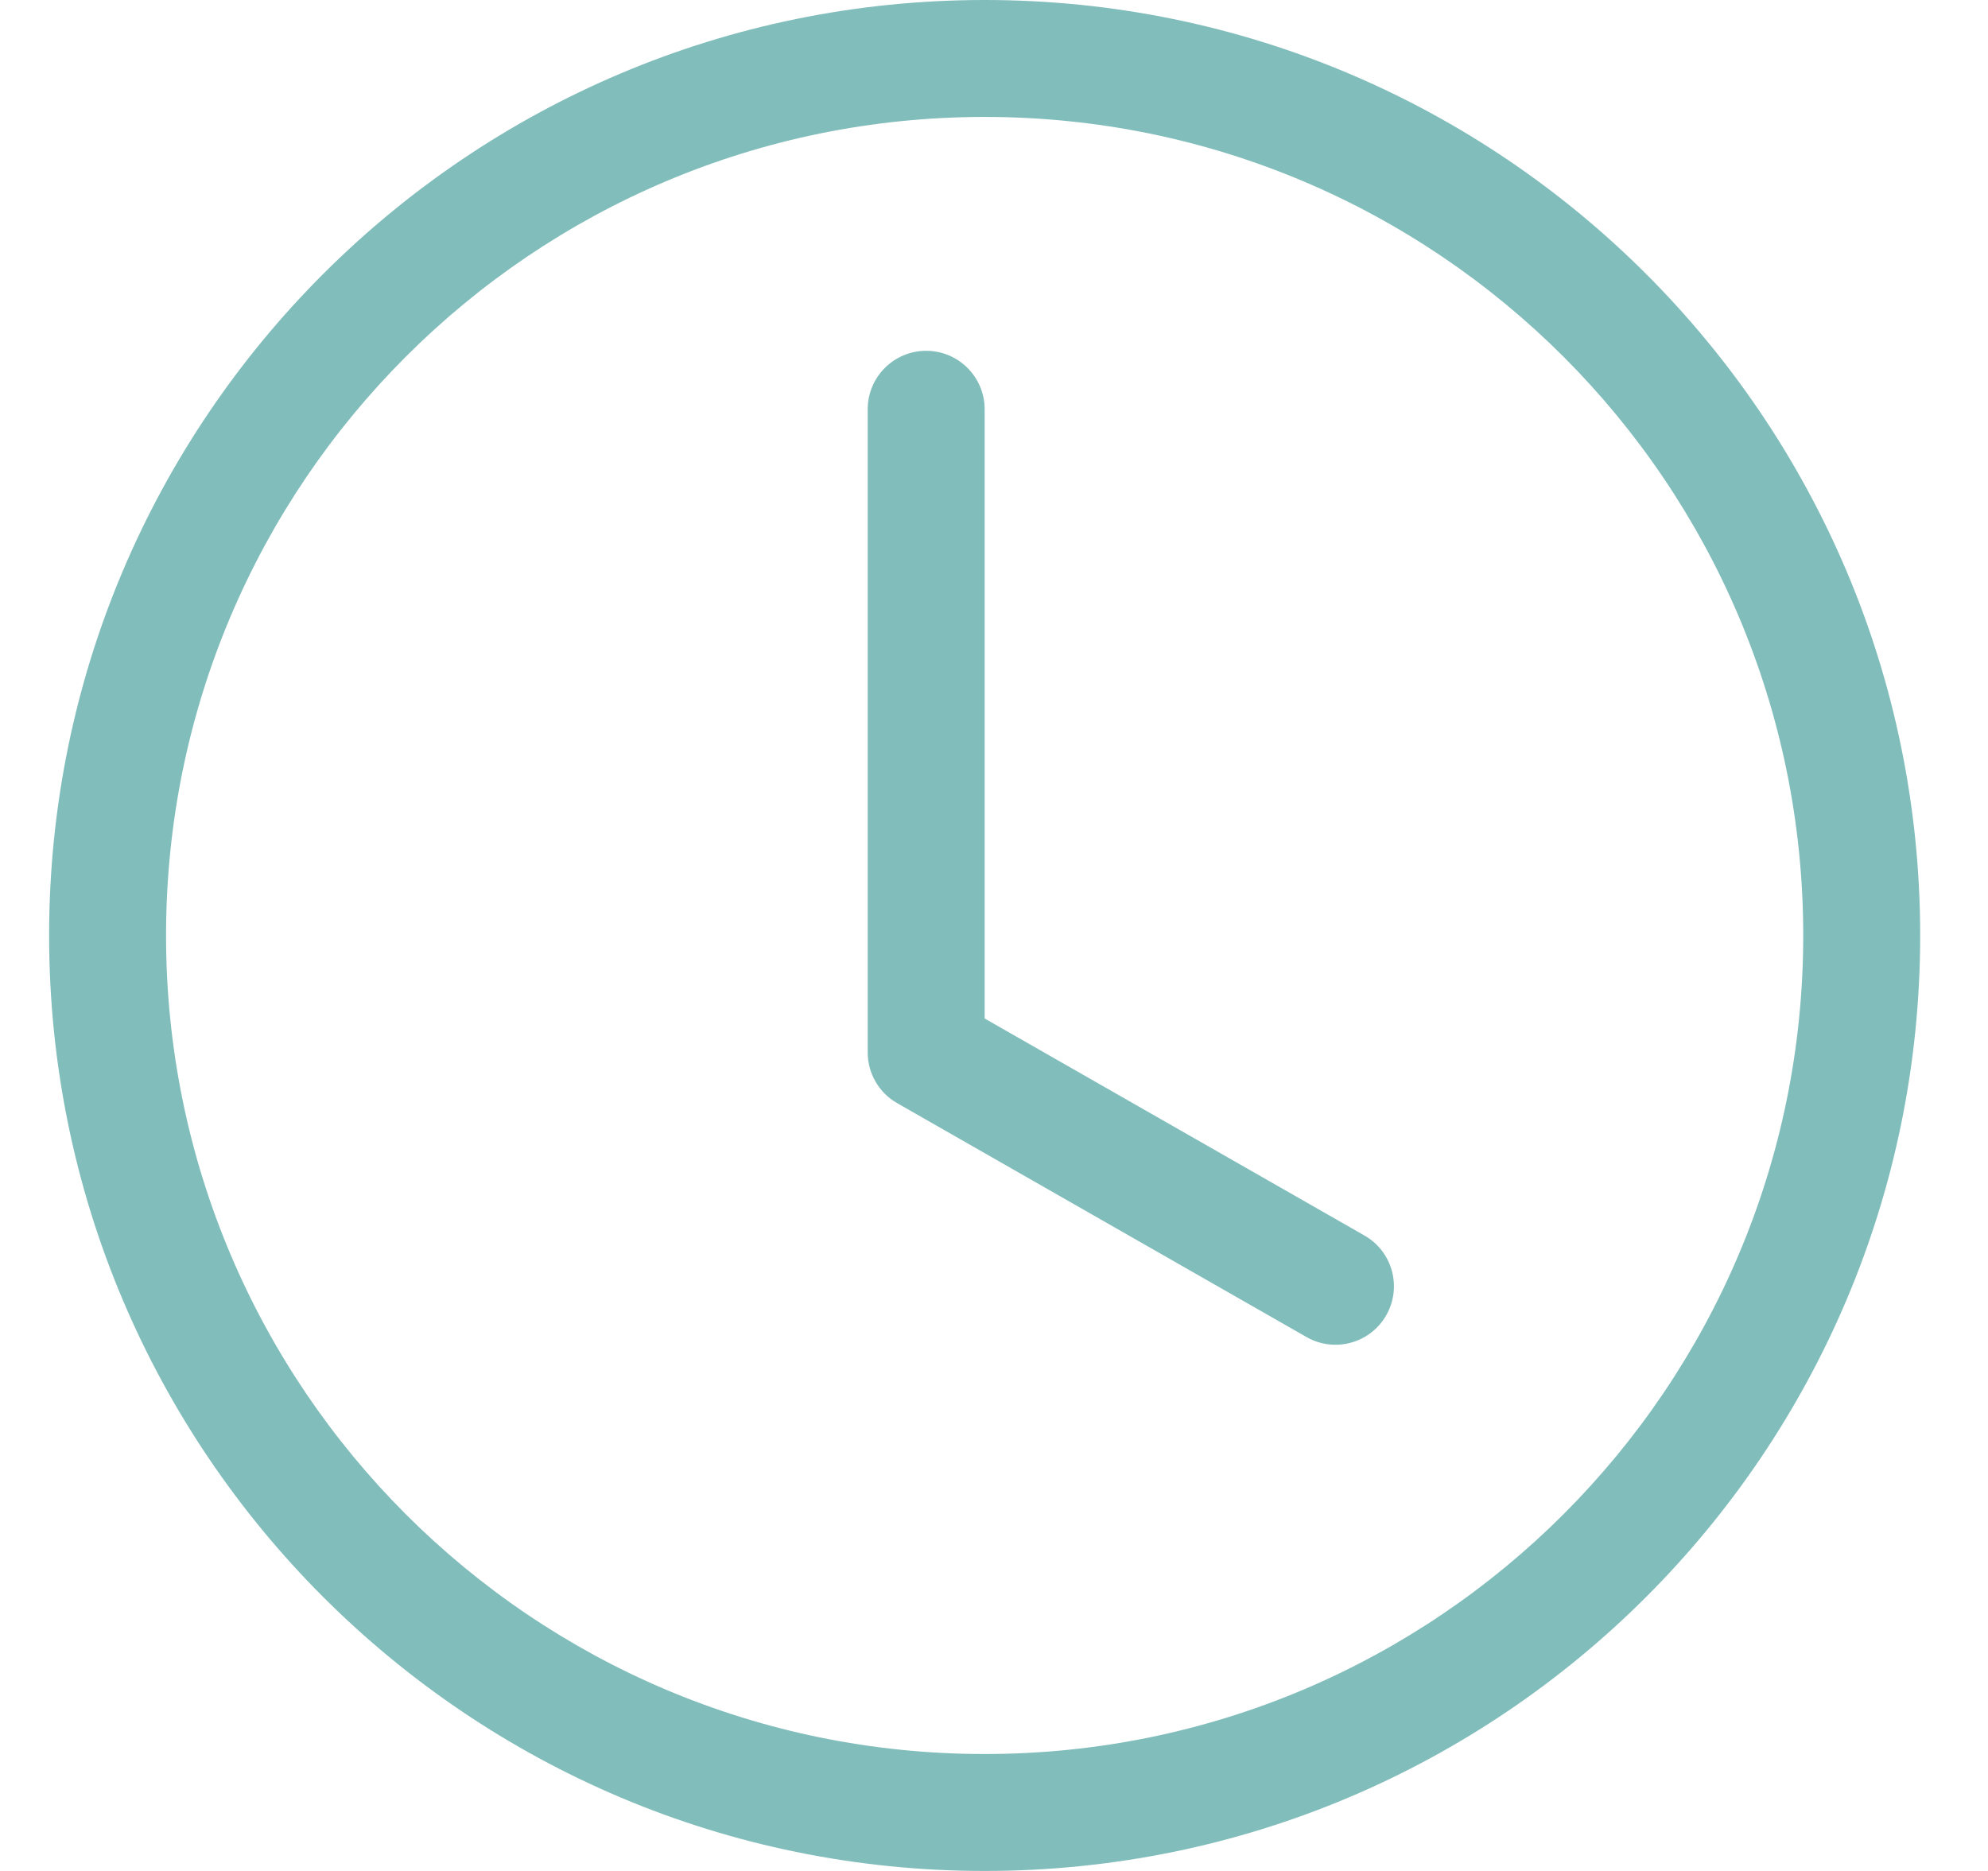 <svg width="17" height="16" viewBox="0 0 17 16" fill="none" xmlns="http://www.w3.org/2000/svg">
    <path d="M8.42 3.5C8.42 3.224 8.196 3 7.92 3C7.644 3 7.42 3.224 7.42 3.5V9C7.42 9.179 7.516 9.345 7.672 9.434L11.172 11.434C11.412 11.571 11.717 11.488 11.854 11.248C11.991 11.008 11.908 10.703 11.668 10.566L8.42 8.71V3.5Z" fill="#81BDBB"/>
    <path d="M8.42 16C12.838 16 16.42 12.418 16.42 8C16.42 3.582 12.838 0 8.42 0C4.002 0 0.42 3.582 0.42 8C0.42 12.418 4.002 16 8.42 16ZM15.42 8C15.42 11.866 12.286 15 8.42 15C4.554 15 1.42 11.866 1.42 8C1.42 4.134 4.554 1 8.42 1C12.286 1 15.42 4.134 15.42 8Z" fill="#81BDBB"/>
</svg>
